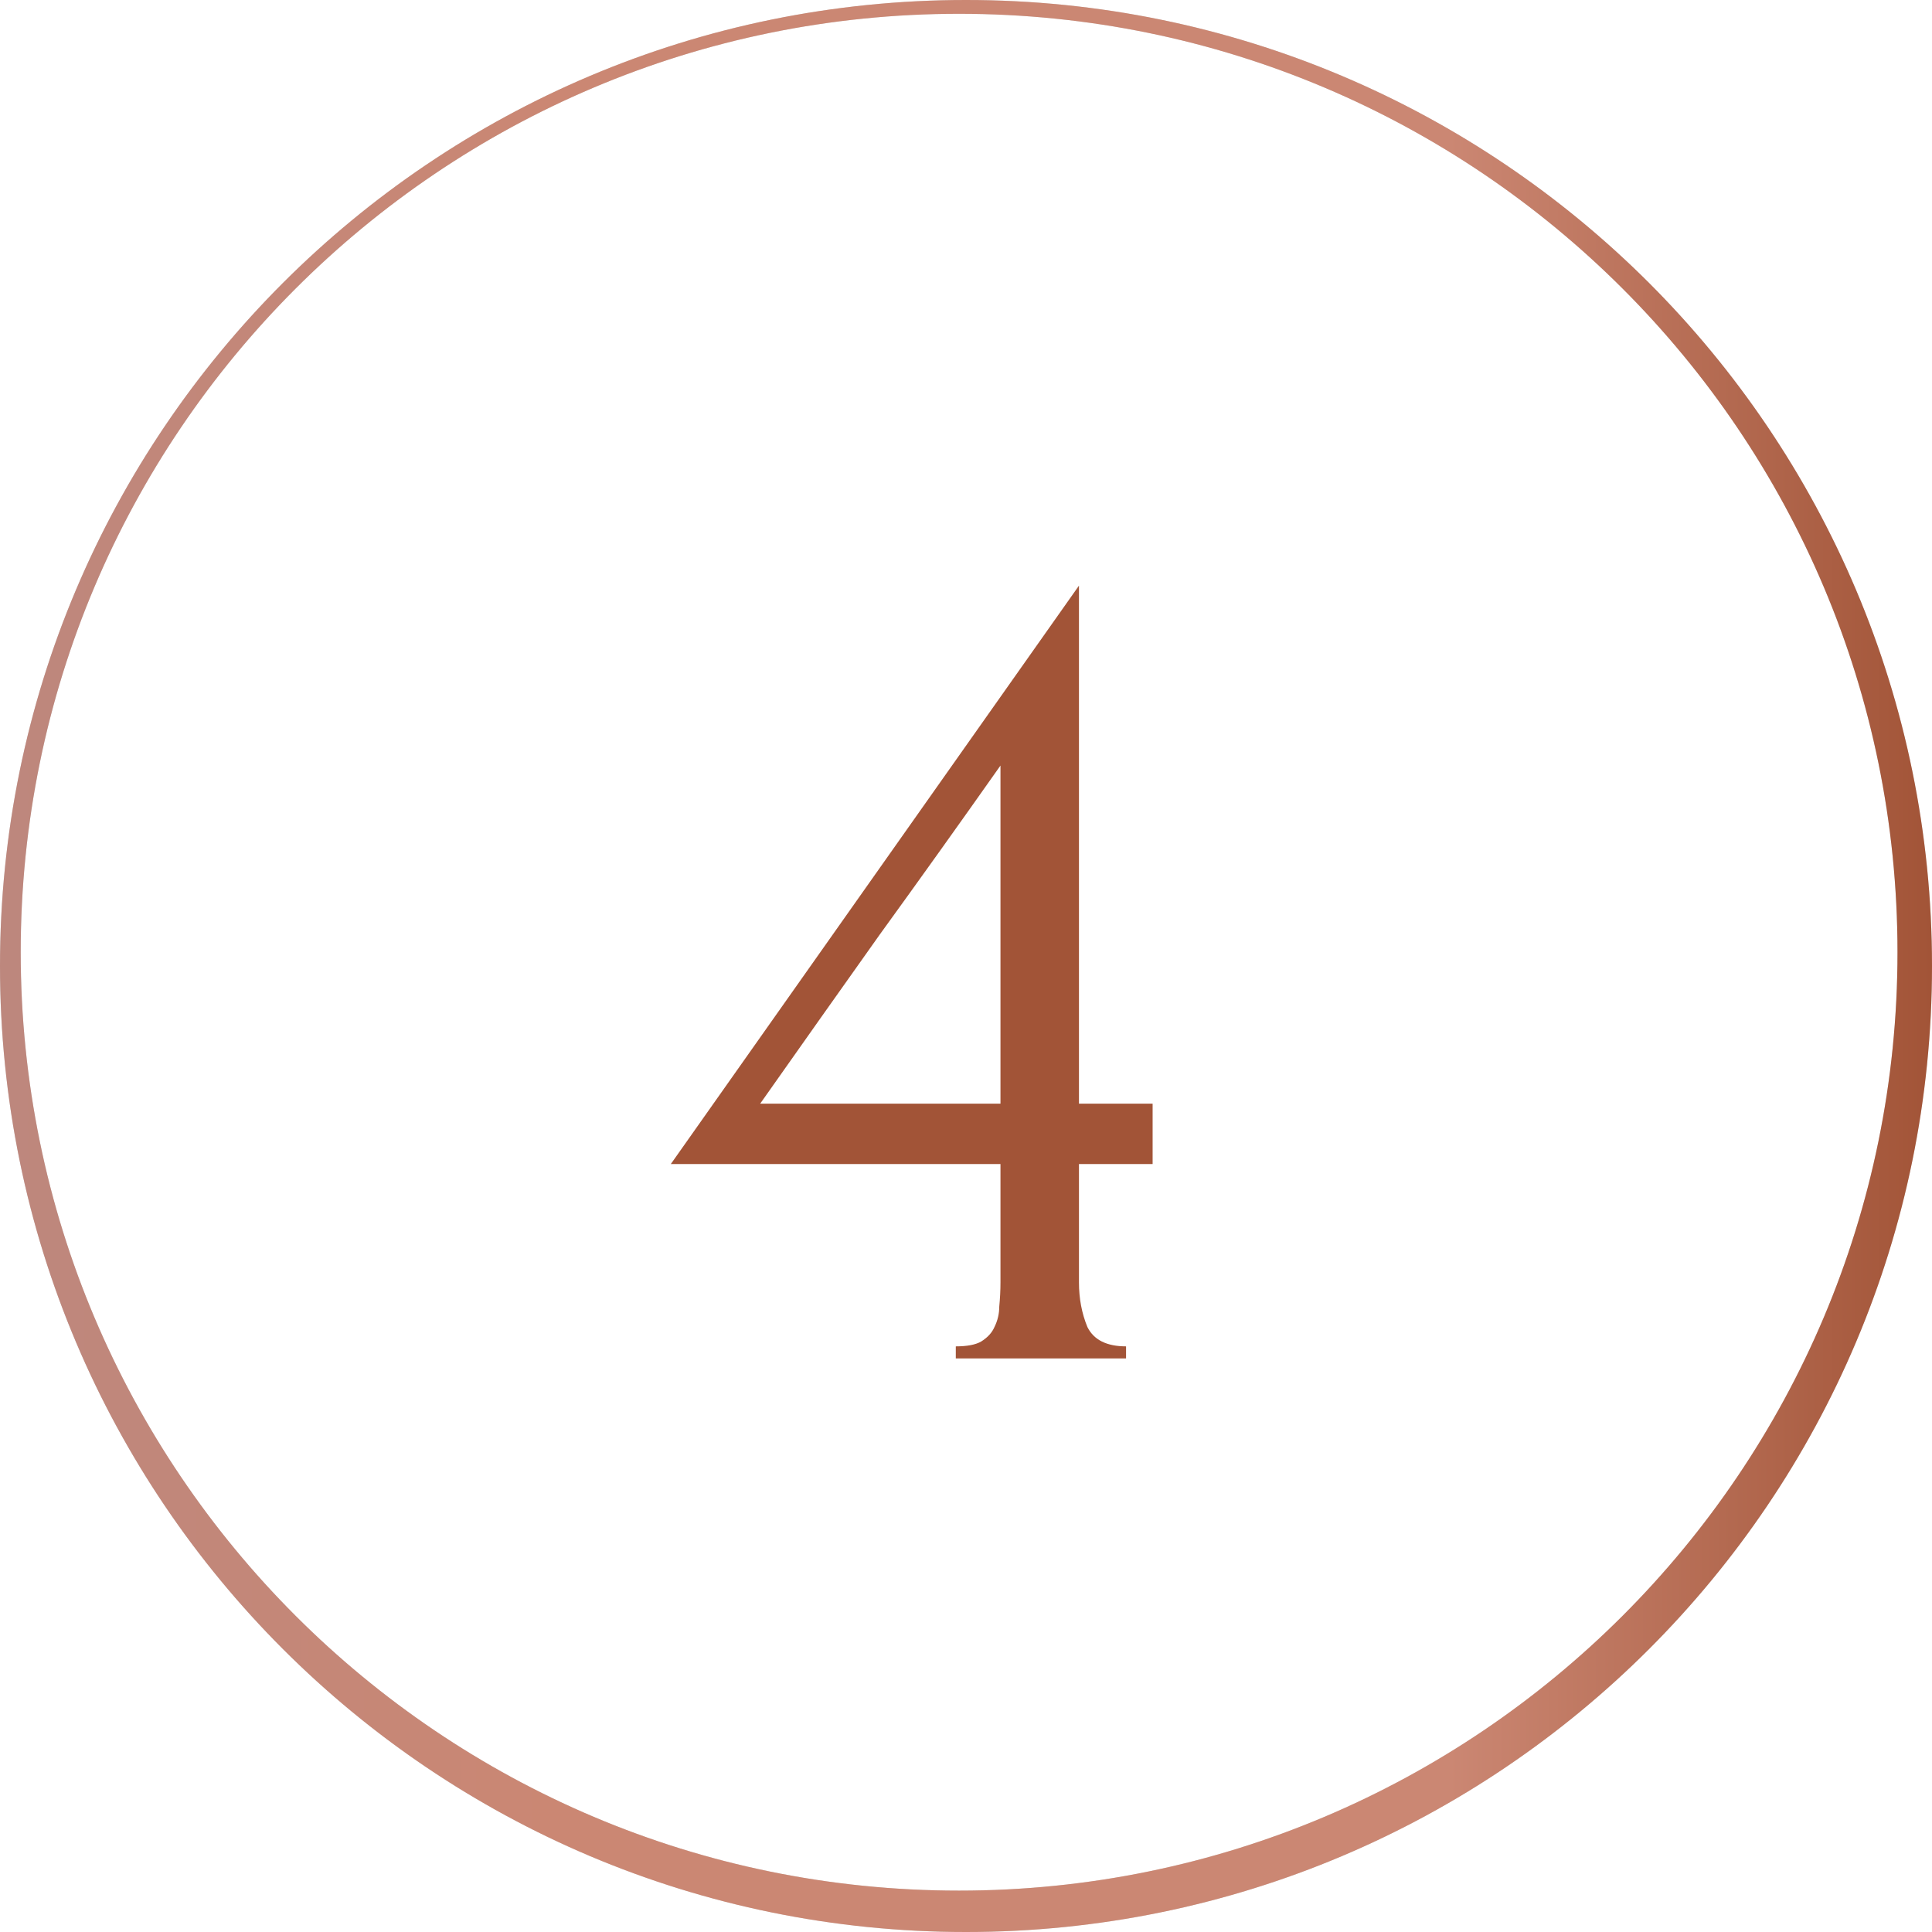 <?xml version="1.0" encoding="UTF-8"?> <svg xmlns="http://www.w3.org/2000/svg" width="64" height="64" viewBox="0 0 64 64" fill="none"><path fill-rule="evenodd" clip-rule="evenodd" d="M32 64C49.673 64 64 49.673 64 32C64 14.327 49.673 0 32 0C14.327 0 0 14.327 0 32C0 49.673 14.327 64 32 64ZM31.771 62.629C48.94 62.629 62.857 48.711 62.857 31.543C62.857 14.375 48.94 0.457 31.771 0.457C14.603 0.457 0.686 14.375 0.686 31.543C0.686 48.711 14.603 62.629 31.771 62.629Z" fill="#D9D9D9"></path><path fill-rule="evenodd" clip-rule="evenodd" d="M32 64C49.673 64 64 49.673 64 32C64 14.327 49.673 0 32 0C14.327 0 0 14.327 0 32C0 49.673 14.327 64 32 64ZM31.771 62.629C48.94 62.629 62.857 48.711 62.857 31.543C62.857 14.375 48.94 0.457 31.771 0.457C14.603 0.457 0.686 14.375 0.686 31.543C0.686 48.711 14.603 62.629 31.771 62.629Z" fill="url(#paint0_linear_809_1100)"></path><path d="M31.662 45V44.6C32.035 44.6 32.315 44.547 32.502 44.44C32.715 44.307 32.862 44.147 32.942 43.96C33.048 43.747 33.102 43.52 33.102 43.28C33.128 43.013 33.142 42.747 33.142 42.48V38.56H22.222L35.742 19.4V36.56H38.182V38.56H35.742V42.48C35.742 43.013 35.835 43.507 36.022 43.96C36.235 44.387 36.662 44.6 37.302 44.6V45H31.662ZM33.142 25.36C31.808 27.253 30.475 29.12 29.142 30.96C27.835 32.8 26.515 34.667 25.182 36.56H33.142V25.36Z" fill="#A25437"></path><defs><linearGradient id="paint0_linear_809_1100" x1="0" y1="32" x2="64" y2="32" gradientUnits="userSpaceOnUse"><stop stop-color="#BD877D"></stop><stop offset="0.29" stop-color="#CB8773"></stop><stop offset="0.75" stop-color="#CB8773"></stop><stop offset="1" stop-color="#A25437"></stop></linearGradient></defs></svg> 